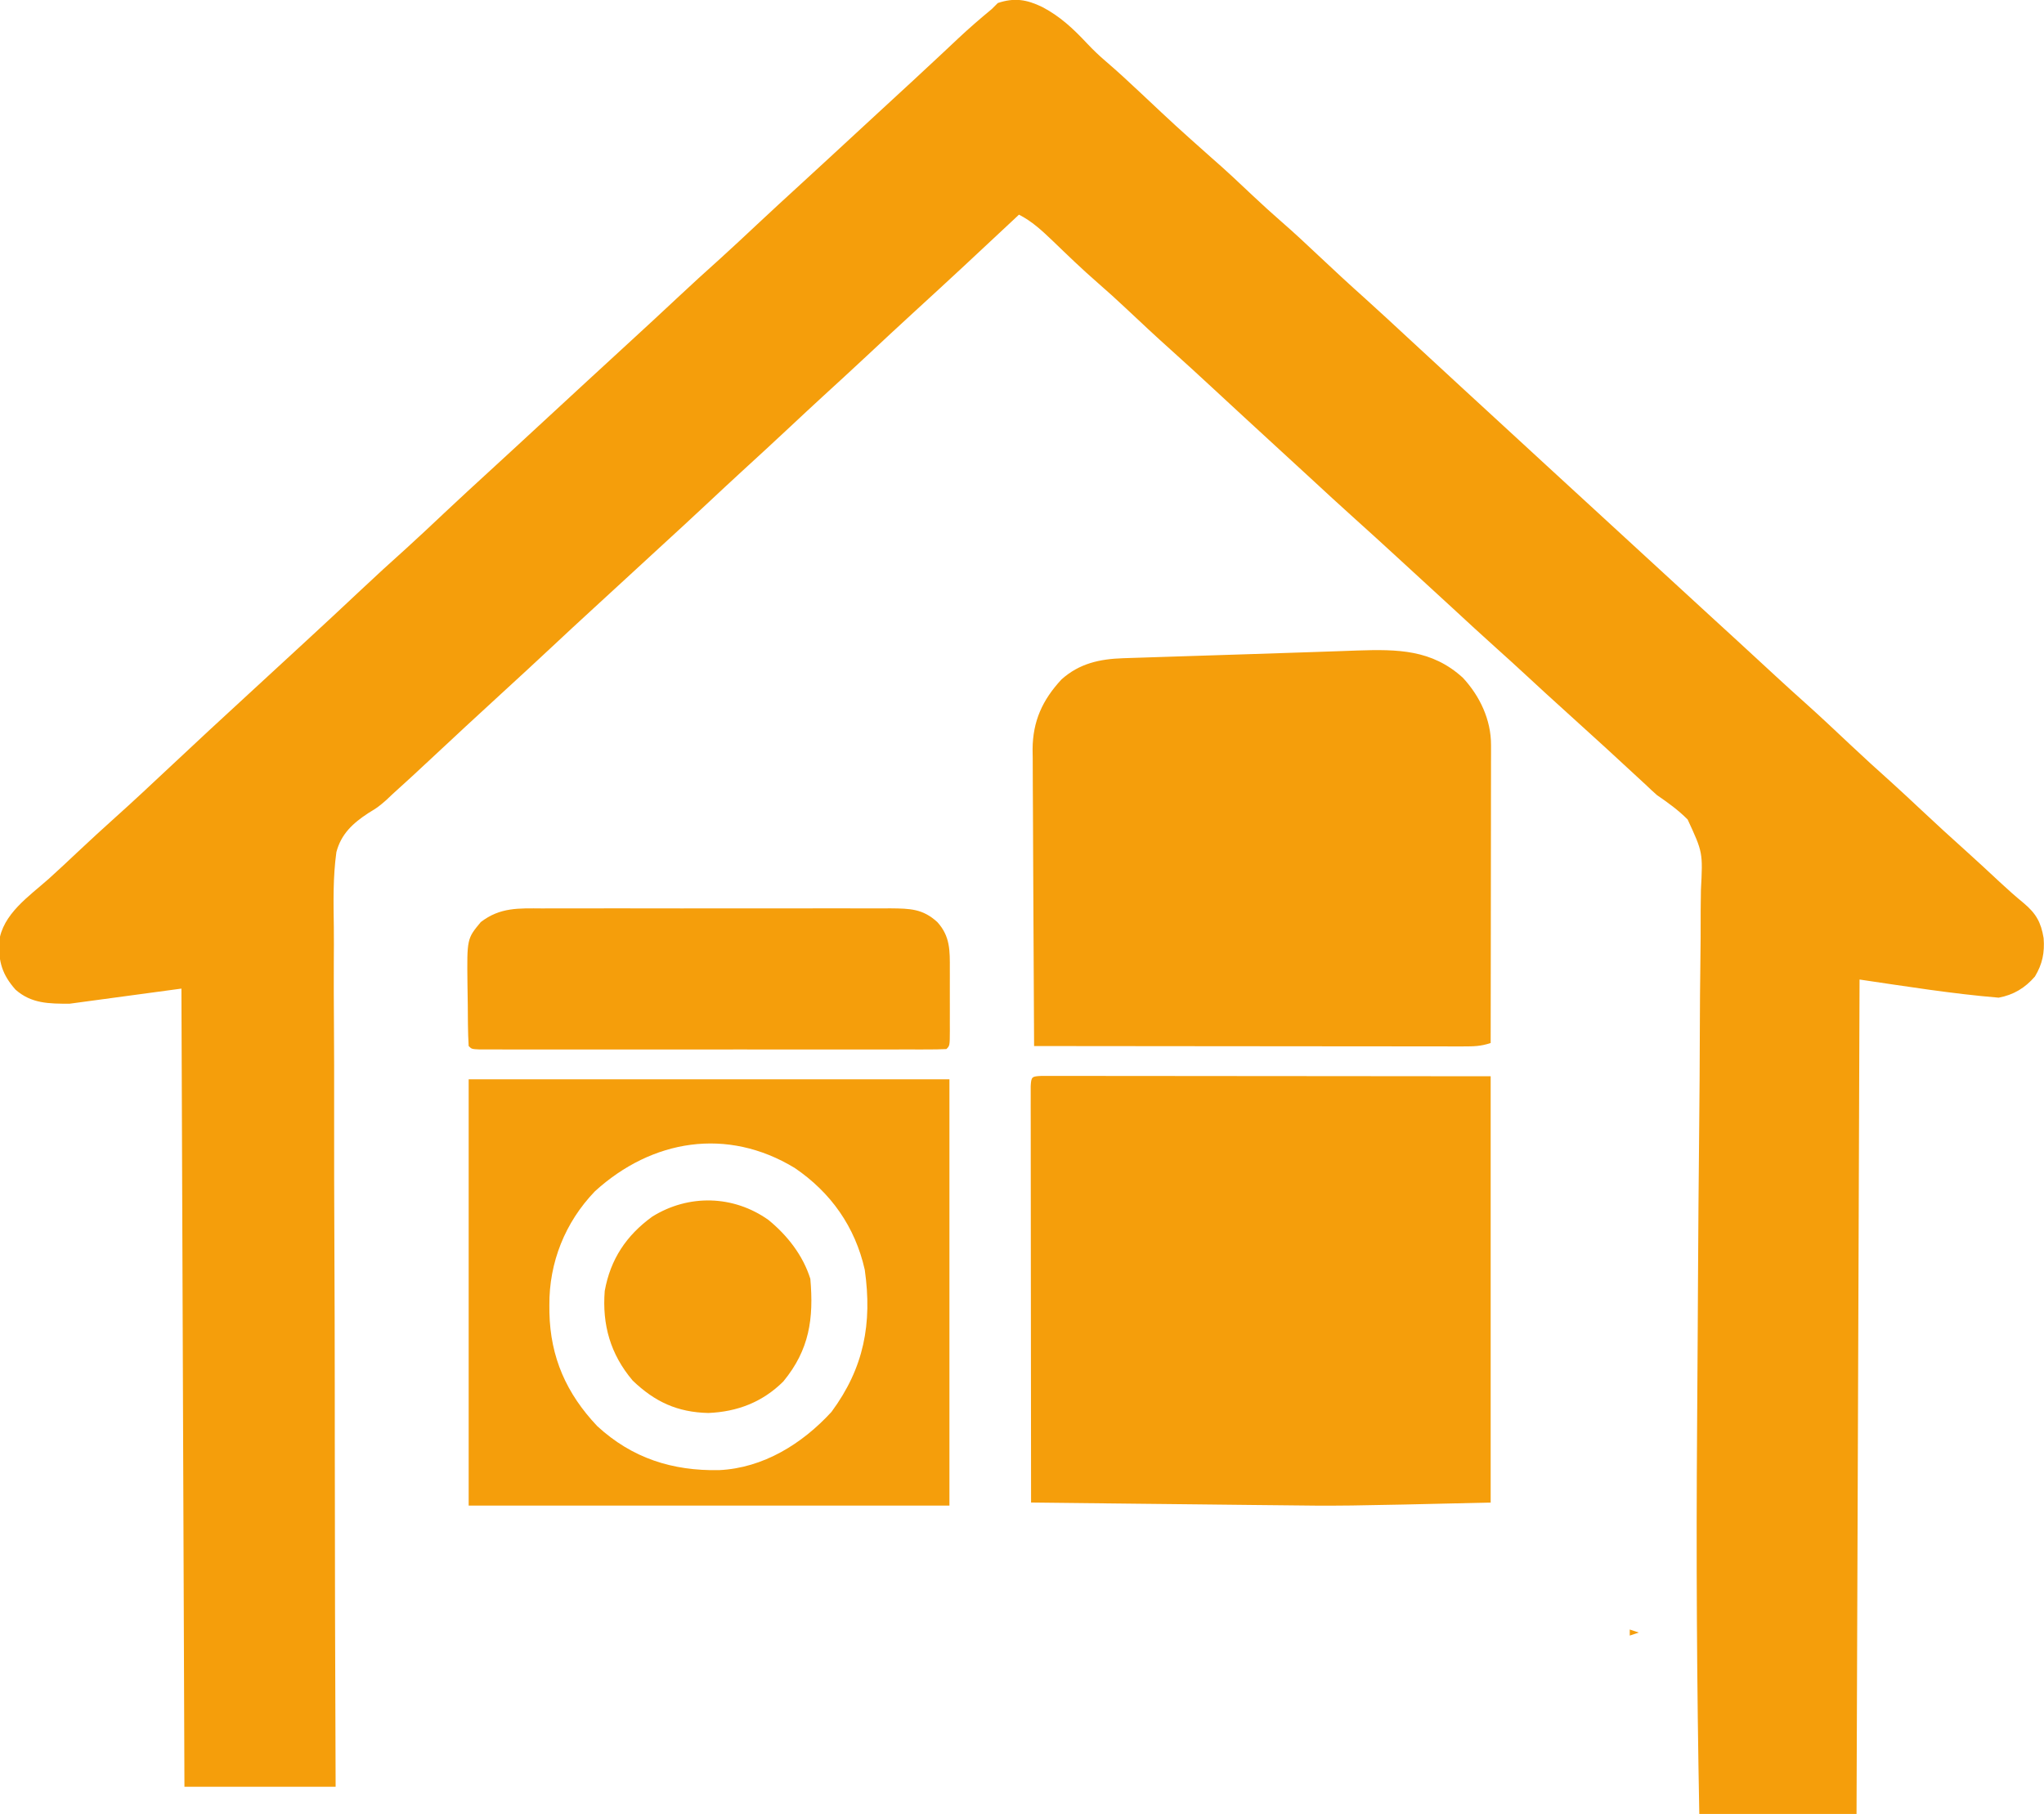 <?xml version="1.0" encoding="UTF-8"?>
<svg version="1.1" xmlns="http://www.w3.org/2000/svg" width="676" height="600">
<path d="M0 0 C5.936 3.104 10.268 7.194 14.812 12.039 C16.827 14.173 18.831 16.105 21.062 18 C25.003 21.367 28.781 24.894 32.562 28.438 C44.198 39.38 44.198 39.38 56.125 50 C60.766 54.018 65.217 58.241 69.683 62.45 C72.837 65.414 76.021 68.326 79.289 71.164 C83.353 74.696 87.277 78.363 91.188 82.062 C96.35 86.925 101.546 91.737 106.836 96.461 C111.482 100.638 116.054 104.895 120.639 109.139 C123.361 111.658 126.087 114.173 128.812 116.688 C132.075 119.698 135.337 122.71 138.598 125.723 C144.319 131.008 150.049 136.284 155.793 141.543 C159.475 144.916 163.146 148.299 166.812 151.688 C172.964 157.371 179.135 163.032 185.312 168.688 C192.039 174.846 198.756 181.016 205.455 187.205 C211.06 192.381 216.685 197.535 222.312 202.688 C224.292 204.5 226.271 206.312 228.25 208.125 C228.741 208.575 229.232 209.025 229.738 209.488 C234.039 213.43 238.321 217.392 242.604 221.354 C245.754 224.263 248.926 227.144 252.125 230 C257.306 234.64 262.361 239.411 267.427 244.177 C271.797 248.283 276.216 252.324 280.691 256.316 C284.102 259.401 287.456 262.544 290.812 265.688 C295.752 270.313 300.726 274.891 305.773 279.398 C309.443 282.706 313.061 286.069 316.672 289.44 C319.255 291.839 321.865 294.169 324.59 296.406 C328.684 299.837 330.337 302.782 331.188 308 C331.561 312.778 330.795 316.568 328.312 320.688 C325.04 324.48 321.228 326.777 316.312 327.688 C300.903 326.403 285.611 323.937 270.312 321.688 C269.983 412.767 269.652 503.848 269.312 597.688 C252.153 597.688 234.993 597.688 217.312 597.688 C216.496 555.004 216.256 512.351 216.582 469.661 C216.655 460.22 216.715 450.779 216.767 441.338 C216.775 439.972 216.783 438.607 216.791 437.242 C216.822 431.744 216.852 426.247 216.882 420.75 C216.969 404.57 217.087 388.391 217.261 372.212 C217.387 360.404 217.464 348.595 217.495 336.786 C217.515 330.223 217.557 323.662 217.656 317.1 C217.749 310.991 217.78 304.884 217.765 298.774 C217.77 296.546 217.797 294.317 217.849 292.089 C218.492 279.637 218.492 279.637 213.45 268.744 C210.341 265.631 206.936 263.17 203.312 260.688 C202.057 259.578 200.82 258.447 199.621 257.277 C186.557 245.199 186.557 245.199 173.375 233.25 C168.92 229.252 164.522 225.195 160.129 221.129 C156.879 218.124 153.61 215.142 150.312 212.188 C145.364 207.751 140.484 203.243 135.605 198.73 C131.02 194.49 126.412 190.273 121.805 186.055 C120.284 184.662 118.765 183.267 117.246 181.871 C112.642 177.642 108.03 173.423 103.375 169.25 C98.406 164.79 93.503 160.261 88.602 155.727 C85.514 152.871 82.415 150.027 79.312 147.188 C75.158 143.384 71.013 139.571 66.875 135.75 C66.337 135.253 65.799 134.757 65.245 134.245 C62.48 131.691 59.716 129.135 56.953 126.578 C52.141 122.126 47.325 117.683 42.438 113.312 C37.5 108.892 32.664 104.366 27.84 99.823 C24.74 96.913 21.609 94.057 18.395 91.273 C13.233 86.789 8.326 82.041 3.404 77.297 C-0.099 73.961 -3.341 70.916 -7.688 68.688 C-8.104 69.079 -8.521 69.471 -8.95 69.874 C-20.09 80.341 -31.283 90.746 -42.562 101.062 C-47.783 105.837 -52.954 110.663 -58.121 115.496 C-62.916 119.977 -67.749 124.416 -72.594 128.844 C-76.147 132.101 -79.667 135.395 -83.188 138.688 C-88.626 143.774 -94.097 148.82 -99.594 153.844 C-103.147 157.101 -106.667 160.395 -110.188 163.688 C-115.672 168.816 -121.185 173.91 -126.727 178.977 C-129.89 181.87 -133.039 184.778 -136.188 187.688 C-140.302 191.49 -144.427 195.282 -148.562 199.062 C-153.132 203.242 -157.665 207.458 -162.188 211.688 C-167.676 216.82 -173.193 221.917 -178.738 226.988 C-186.66 234.238 -194.534 241.538 -202.375 248.875 C-206.49 252.723 -210.617 256.552 -214.812 260.312 C-215.528 260.988 -216.244 261.664 -216.981 262.36 C-219.688 264.688 -219.688 264.688 -222.952 266.685 C-228 270.001 -231.865 273.549 -233.437 279.546 C-234.584 287.804 -234.408 296.14 -234.281 304.458 C-234.237 308.278 -234.268 312.097 -234.29 315.917 C-234.318 322.525 -234.299 329.13 -234.247 335.737 C-234.172 345.29 -234.169 354.841 -234.184 364.393 C-234.205 379.894 -234.169 395.393 -234.095 410.894 C-234.025 425.944 -233.981 440.995 -233.974 456.046 C-233.974 456.975 -233.974 457.903 -233.973 458.86 C-233.971 463.52 -233.97 468.18 -233.968 472.84 C-233.958 511.456 -233.85 550.072 -233.688 588.688 C-250.188 588.688 -266.688 588.688 -283.688 588.688 C-284.017 501.567 -284.348 414.447 -284.688 324.688 C-296.897 326.337 -309.108 327.988 -321.688 329.688 C-328.458 329.688 -334.299 329.68 -339.559 325.035 C-343.966 320.035 -345.148 315.937 -345.004 309.293 C-343.881 300.044 -335.085 294.171 -328.549 288.36 C-325.319 285.458 -322.165 282.474 -319 279.5 C-314.929 275.69 -310.844 271.903 -306.688 268.188 C-300.587 262.732 -294.629 257.125 -288.656 251.531 C-280.022 243.445 -271.375 235.377 -262.645 227.395 C-257.852 223.011 -253.086 218.598 -248.315 214.19 C-246.725 212.722 -245.132 211.255 -243.539 209.789 C-237.496 204.225 -231.485 198.627 -225.5 193 C-220.509 188.309 -215.478 183.677 -210.367 179.117 C-206.099 175.247 -201.915 171.289 -197.718 167.343 C-192.716 162.643 -187.677 157.988 -182.609 153.359 C-179.481 150.499 -176.364 147.626 -173.25 144.75 C-172.71 144.251 -172.169 143.752 -171.613 143.238 C-170.518 142.226 -169.423 141.215 -168.329 140.204 C-165.075 137.198 -161.82 134.194 -158.565 131.19 C-155.844 128.678 -153.122 126.166 -150.402 123.652 C-145.216 118.861 -140.023 114.077 -134.812 109.312 C-130.199 105.094 -125.626 100.834 -121.062 96.562 C-116.202 92.014 -111.3 87.522 -106.336 83.086 C-102.301 79.432 -98.334 75.705 -94.36 71.985 C-89.483 67.423 -84.573 62.901 -79.645 58.395 C-76.504 55.523 -73.376 52.637 -70.25 49.75 C-69.44 49.001 -69.44 49.001 -68.613 48.238 C-67.518 47.226 -66.423 46.215 -65.329 45.204 C-63.157 43.197 -60.984 41.191 -58.811 39.186 C-57.727 38.185 -56.642 37.184 -55.558 36.183 C-52.876 33.707 -50.193 31.231 -47.508 28.758 C-46.443 27.776 -45.378 26.794 -44.312 25.812 C-43.786 25.328 -43.26 24.843 -42.719 24.344 C-39.716 21.573 -36.726 18.79 -33.746 15.996 C-33.081 15.373 -32.415 14.749 -31.73 14.107 C-30.448 12.904 -29.167 11.7 -27.887 10.495 C-24.254 7.087 -20.529 3.858 -16.688 0.688 C-16.027 0.028 -15.367 -0.632 -14.688 -1.312 C-9.2 -3.142 -5.146 -2.492 0 0 Z " fill="#F59E0B" transform="translate(344.688,2.312)"/>
<path d="M0 0 C1.669 0.001 1.669 0.001 3.372 0.003 C4.643 0.001 5.915 0 7.226 -0.001 C8.648 0.002 10.071 0.006 11.494 0.01 C12.981 0.01 14.469 0.01 15.957 0.009 C20.008 0.009 24.06 0.015 28.111 0.022 C32.341 0.028 36.57 0.028 40.8 0.03 C48.814 0.033 56.829 0.041 64.844 0.051 C75.67 0.064 86.496 0.07 97.322 0.076 C114.388 0.085 131.453 0.105 148.519 0.123 C148.519 46.653 148.519 93.183 148.519 141.123 C99.056 142.273 99.056 142.273 77.476 142.002 C75.093 141.977 72.711 141.954 70.329 141.93 C64.232 141.869 58.135 141.8 52.038 141.728 C45.747 141.656 39.456 141.592 33.165 141.527 C20.95 141.401 8.734 141.265 -3.481 141.123 C-3.505 122.887 -3.522 104.65 -3.533 86.414 C-3.538 77.947 -3.545 69.48 -3.557 61.013 C-3.567 53.636 -3.573 46.259 -3.575 38.882 C-3.577 34.973 -3.58 31.065 -3.587 27.156 C-3.594 23.482 -3.596 19.807 -3.594 16.132 C-3.595 14.132 -3.6 12.132 -3.606 10.132 C-3.604 8.953 -3.603 7.773 -3.602 6.558 C-3.602 5.527 -3.603 4.495 -3.604 3.433 C-3.433 0.21 -3.234 0.16 0 0 Z " fill="#F59E0B" transform="translate(344.481,355.877)"/>
<path d="M0 0 C5.626 6.065 9.318 13.896 9.308 22.204 C9.31 23.512 9.31 23.512 9.312 24.847 C9.308 25.795 9.305 26.744 9.301 27.722 C9.301 28.727 9.301 29.732 9.301 30.768 C9.301 34.09 9.293 37.412 9.285 40.734 C9.283 43.038 9.282 45.342 9.281 47.645 C9.277 53.708 9.267 59.771 9.256 65.834 C9.246 72.021 9.241 78.208 9.236 84.395 C9.226 96.534 9.209 108.673 9.188 120.812 C5.948 121.892 3.616 121.936 0.208 121.933 C-1.666 121.935 -1.666 121.935 -3.578 121.937 C-4.965 121.933 -6.352 121.93 -7.739 121.926 C-9.198 121.926 -10.656 121.926 -12.115 121.926 C-16.077 121.927 -20.04 121.921 -24.002 121.914 C-28.142 121.908 -32.282 121.907 -36.422 121.906 C-44.263 121.903 -52.104 121.895 -59.945 121.885 C-68.871 121.873 -77.797 121.868 -86.724 121.863 C-105.087 121.852 -123.45 121.835 -141.812 121.812 C-141.905 108.147 -141.976 94.482 -142.02 80.817 C-142.041 74.471 -142.069 68.125 -142.114 61.78 C-142.158 55.652 -142.182 49.525 -142.192 43.398 C-142.199 41.063 -142.214 38.729 -142.235 36.395 C-142.265 33.118 -142.268 29.842 -142.267 26.565 C-142.281 25.606 -142.295 24.647 -142.31 23.659 C-142.254 14.347 -139.05 7.334 -132.742 0.539 C-126.834 -4.747 -120.124 -6.217 -112.368 -6.469 C-110.76 -6.524 -110.76 -6.524 -109.119 -6.58 C-107.962 -6.616 -106.805 -6.651 -105.613 -6.688 C-103.796 -6.748 -103.796 -6.748 -101.941 -6.81 C-98.676 -6.918 -95.411 -7.022 -92.146 -7.124 C-88.776 -7.23 -85.407 -7.339 -82.037 -7.448 C-78.021 -7.578 -74.004 -7.707 -69.988 -7.833 C-63.4 -8.04 -56.814 -8.253 -50.227 -8.486 C-47.113 -8.596 -44 -8.701 -40.886 -8.804 C-38.882 -8.873 -36.879 -8.947 -34.876 -9.021 C-21.622 -9.443 -10.265 -9.379 0 0 Z " fill="#F59E0B" transform="translate(483.812,224.188)"/>
<path d="M0 0 C52.47 0 104.94 0 159 0 C159 46.53 159 93.06 159 141 C106.53 141 54.06 141 0 141 C0 94.47 0 47.94 0 0 Z M41.773 37.027 C31.887 47.276 26.58 60.612 26.688 74.75 C26.693 75.536 26.699 76.323 26.705 77.133 C27.011 91.956 32.329 103.943 42.516 114.711 C54.056 125.344 67.365 129.56 82.789 129.277 C97.381 128.611 110.333 120.566 120 110 C130.762 95.42 133.506 80.78 131 63 C127.798 48.775 119.783 37.436 107.812 29.312 C85.486 15.758 60.616 19.871 41.773 37.027 Z " fill="#F59E0B" transform="translate(155,357)"/>
<path d="M0 0 C1.351 -0.005 2.702 -0.013 4.053 -0.021 C7.706 -0.039 11.358 -0.032 15.011 -0.02 C18.841 -0.01 22.671 -0.019 26.502 -0.025 C32.931 -0.033 39.361 -0.023 45.791 -0.004 C53.217 0.018 60.643 0.011 68.069 -0.011 C74.455 -0.029 80.84 -0.032 87.226 -0.021 C91.036 -0.015 94.845 -0.014 98.655 -0.028 C102.236 -0.039 105.817 -0.031 109.399 -0.008 C111.334 -0 113.27 -0.012 115.206 -0.025 C121.617 0.038 125.807 0.1 130.633 4.518 C134.911 9.238 134.783 13.954 134.765 20.092 C134.766 20.816 134.767 21.541 134.768 22.287 C134.769 23.813 134.767 25.338 134.763 26.864 C134.758 29.207 134.763 31.551 134.769 33.895 C134.769 35.377 134.767 36.859 134.765 38.342 C134.767 39.046 134.769 39.75 134.772 40.476 C134.748 45.403 134.748 45.403 133.633 46.518 C131.61 46.617 129.584 46.644 127.559 46.645 C126.917 46.646 126.276 46.648 125.615 46.649 C123.451 46.653 121.287 46.65 119.123 46.647 C117.577 46.648 116.032 46.65 114.487 46.652 C110.278 46.657 106.07 46.655 101.861 46.652 C97.467 46.649 93.072 46.652 88.678 46.653 C81.297 46.655 73.916 46.653 66.534 46.648 C57.988 46.643 49.442 46.644 40.896 46.65 C33.572 46.654 26.248 46.655 18.924 46.652 C14.544 46.651 10.164 46.651 5.783 46.654 C1.666 46.657 -2.451 46.655 -6.568 46.649 C-8.083 46.648 -9.598 46.648 -11.114 46.65 C-13.174 46.653 -15.234 46.65 -17.294 46.645 C-18.449 46.644 -19.605 46.644 -20.795 46.643 C-23.367 46.518 -23.367 46.518 -24.367 45.518 C-24.506 43.163 -24.581 40.839 -24.606 38.482 C-24.614 37.77 -24.622 37.058 -24.63 36.325 C-24.644 34.811 -24.655 33.297 -24.663 31.782 C-24.68 29.488 -24.724 27.196 -24.768 24.902 C-24.934 10.019 -24.934 10.019 -20.367 4.518 C-13.968 -0.408 -7.856 -0.051 0 0 Z " fill="#F59E0B" transform="translate(179.367,300.482)"/>
<path d="M0 0 C6.262 5.102 11.439 11.721 13.879 19.496 C15.027 32.678 13.578 42.972 4.934 53.453 C-1.945 60.292 -10.295 63.477 -19.871 63.871 C-30.085 63.629 -37.54 60.203 -44.887 53.137 C-52.246 44.439 -55.002 34.687 -54.121 23.496 C-52.229 13.012 -46.997 5.167 -38.426 -1.066 C-26.376 -8.582 -11.549 -8.189 0 0 Z " fill="#F59E0B" transform="translate(254.121,403.504)"/>
<path d="M0 0 C0.99 0.33 1.98 0.66 3 1 C2.01 1.33 1.02 1.66 0 2 C0 1.34 0 0.68 0 0 Z " fill="#F59E0B" transform="translate(539,539)"/>
</svg>
